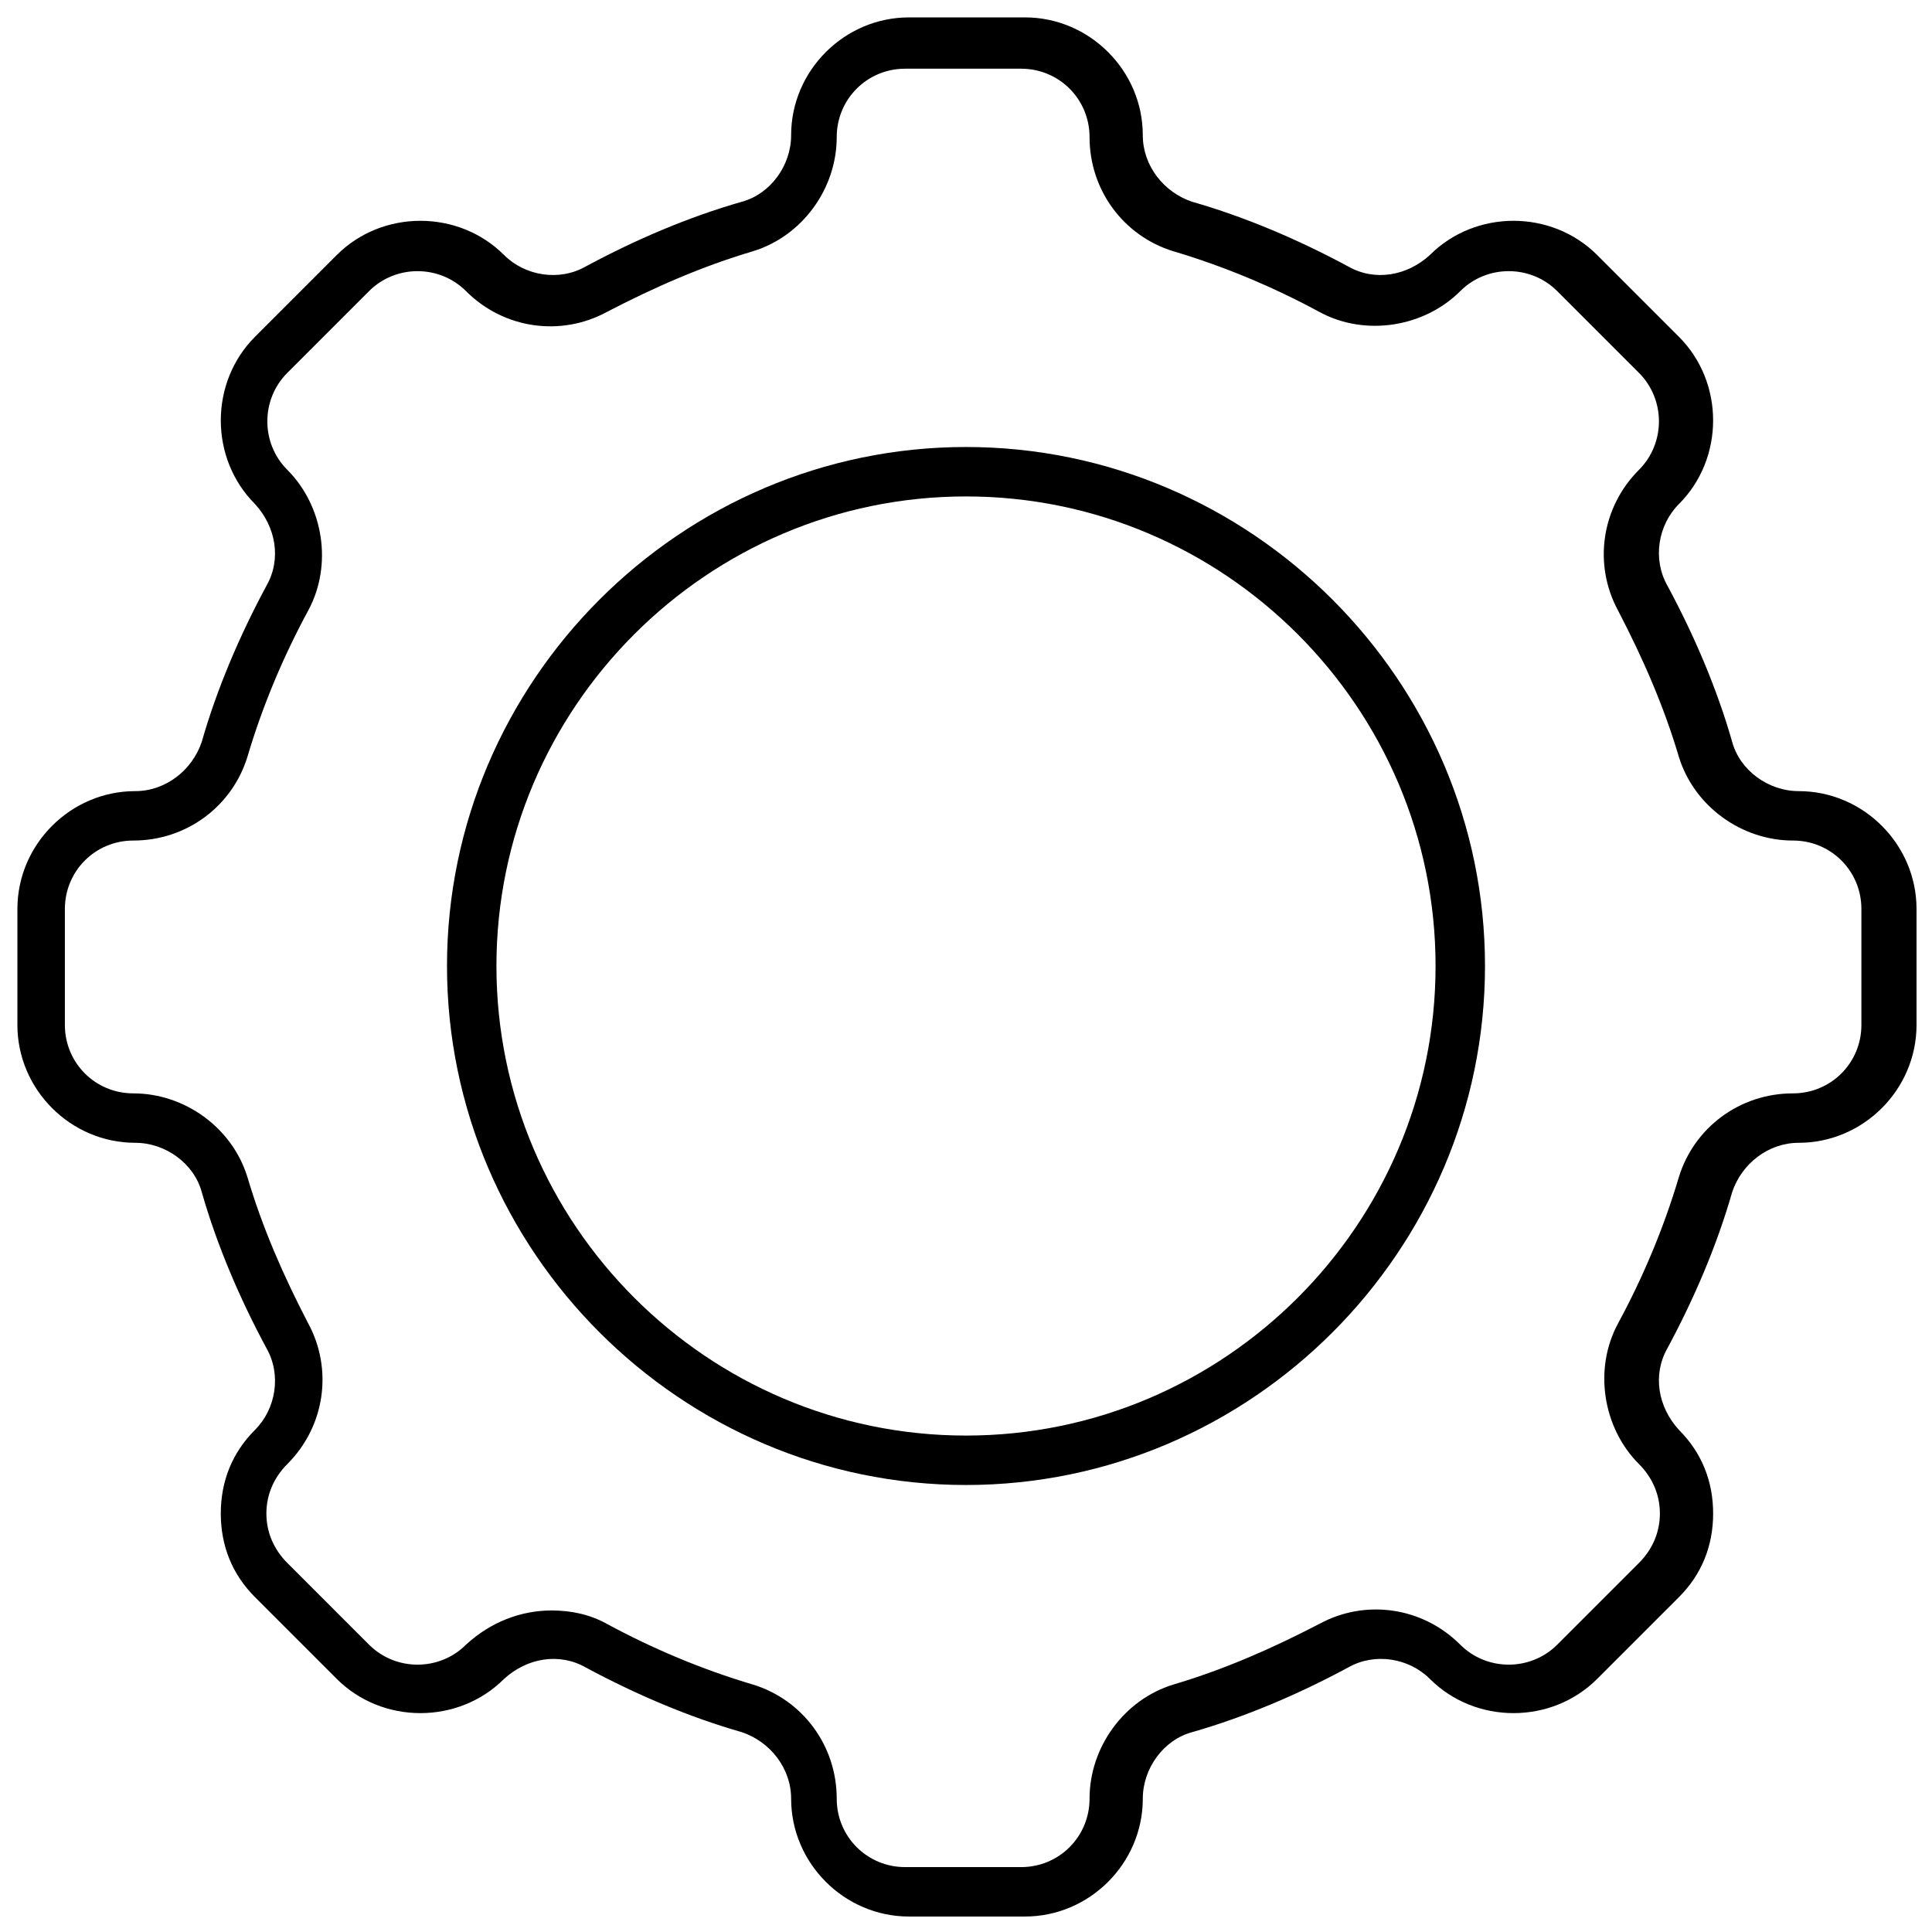 <?xml version="1.0" encoding="UTF-8"?>
<!-- Uploaded to: SVG Find, www.svgrepo.com, Generator: SVG Find Mixer Tools -->
<svg width="800px" height="800px" version="1.1" viewBox="144 144 512 512" xmlns="http://www.w3.org/2000/svg">
 <defs>
  <clipPath id="a">
   <path d="m148.09 148.09h503.81v503.81h-503.81z"/>
  </clipPath>
 </defs>
 <path d="m400 537.54c-75.574 0-137.54-61.969-137.54-137.54 0-75.574 61.969-137.54 137.54-137.54 75.57 0 137.54 61.969 137.54 137.54 0 75.57-61.969 137.54-137.54 137.54zm0-261.98c-68.52 0-124.44 55.922-124.44 124.44 0 68.516 55.922 124.44 124.44 124.44s124.44-55.922 124.44-124.44-55.926-124.44-124.44-124.44z"/>
 <g clip-path="url(#a)">
  <path d="m415.62 651.9h-30.73c-17.129 0-31.234-14.105-31.234-31.234 0-8.062-5.543-15.113-13.098-17.633-14.105-4.031-28.215-10.078-41.312-17.129-7.055-4.031-15.617-2.519-21.664 3.023-12.09 12.09-32.242 12.09-44.336 0l-21.664-21.664c-6.047-6.047-9.07-13.602-9.07-22.168s3.023-16.121 9.07-22.168c5.543-5.543 7.055-14.609 3.023-21.664-7.055-13.098-13.098-27.207-17.129-41.312-2.016-7.559-9.574-13.098-17.633-13.098-17.129 0-31.234-14.105-31.234-31.234v-30.73c0-17.129 14.105-31.234 31.234-31.234 8.062 0 15.113-5.543 17.633-13.098 4.031-14.105 10.078-28.215 17.129-41.312 4.031-7.055 2.519-15.617-3.023-21.664-12.09-12.09-12.09-32.242 0-44.336l21.664-21.664c12.09-12.09 32.242-12.09 44.336 0 5.543 5.543 14.609 7.055 21.664 3.023 13.098-7.055 27.207-13.098 41.312-17.129 7.559-2.016 13.098-9.574 13.098-17.633 0-17.129 14.105-31.234 31.234-31.234h30.73c17.129 0 31.234 14.105 31.234 31.234 0 8.062 5.543 15.113 13.098 17.633 14.105 4.031 28.215 10.078 41.312 17.129 7.055 4.031 15.617 2.519 21.664-3.023 12.09-12.09 32.242-12.09 44.336 0l21.664 21.664c12.09 12.09 12.09 32.242 0 44.336-5.543 5.543-7.055 14.609-3.023 21.664 7.055 13.098 13.098 27.207 17.129 41.312 2.016 7.559 9.574 13.098 17.633 13.098 17.129 0 31.234 14.105 31.234 31.234v30.73c0 17.129-14.105 31.234-31.234 31.234-8.062 0-15.113 5.543-17.633 13.098-4.031 14.105-10.078 28.215-17.129 41.312-4.031 7.055-2.519 15.617 3.023 21.664 6.047 6.047 9.07 13.602 9.07 22.168s-3.023 16.121-9.07 22.168l-21.664 21.664c-12.09 12.09-32.242 12.09-44.336 0-5.543-5.543-14.609-7.055-21.664-3.023-13.098 7.055-27.207 13.098-41.312 17.129-7.559 2.016-13.098 9.574-13.098 17.633 0 17.129-14.105 31.234-31.234 31.234zm-125.45-81.113c5.039 0 10.078 1.008 14.609 3.527 12.09 6.551 25.191 12.09 38.793 16.121 13.098 4.031 22.168 16.121 22.168 30.23 0 10.078 8.062 18.137 18.137 18.137h30.73c10.078 0 18.137-8.062 18.137-18.137 0-13.602 9.07-26.199 22.168-30.23 13.602-4.031 26.199-9.574 38.793-16.121 12.09-6.551 27.207-4.535 37.281 5.543 7.055 7.055 18.641 7.055 25.695 0l21.664-21.664c3.527-3.527 5.543-8.062 5.543-13.098 0-5.039-2.016-9.574-5.543-13.098-9.574-9.574-12.09-25.191-5.543-37.281 6.551-12.09 12.09-25.191 16.121-38.793 4.031-13.098 16.121-22.168 30.23-22.168 10.078 0 18.137-8.062 18.137-18.137v-30.73c0-10.078-8.062-18.137-18.137-18.137-13.602 0-26.199-9.07-30.23-22.168-4.031-13.602-9.574-26.199-16.121-38.793-6.551-12.09-4.535-27.207 5.543-37.281 7.055-7.055 7.055-18.641 0-25.695l-21.664-21.664c-7.055-7.055-18.641-7.055-25.695 0-9.574 9.574-25.191 12.09-37.281 5.543-12.09-6.551-25.191-12.09-38.793-16.121-13.098-4.031-22.168-16.121-22.168-30.23 0-10.078-8.062-18.137-18.137-18.137h-30.73c-10.078 0-18.137 8.062-18.137 18.137 0 13.602-9.07 26.199-22.168 30.23-13.602 4.031-26.199 9.574-38.793 16.121-12.09 6.551-27.207 4.535-37.281-5.543-7.055-7.055-18.641-7.055-25.695 0l-21.664 21.664c-7.055 7.055-7.055 18.641 0 25.695 9.574 9.574 12.09 25.191 5.543 37.281-6.551 12.09-12.09 25.191-16.121 38.793-4.031 13.098-16.121 22.168-30.23 22.168-10.078 0-18.137 8.062-18.137 18.137v30.73c0 10.078 8.062 18.137 18.137 18.137 13.602 0 26.199 9.07 30.23 22.168 4.031 13.602 9.574 26.199 16.121 38.793 6.551 12.09 4.535 27.207-5.543 37.281-3.527 3.527-5.543 8.062-5.543 13.098 0 5.039 2.016 9.574 5.543 13.098l21.664 21.664c7.055 7.055 18.641 7.055 25.695 0 6.551-6.047 14.609-9.07 22.672-9.07z"/>
 </g>
</svg>